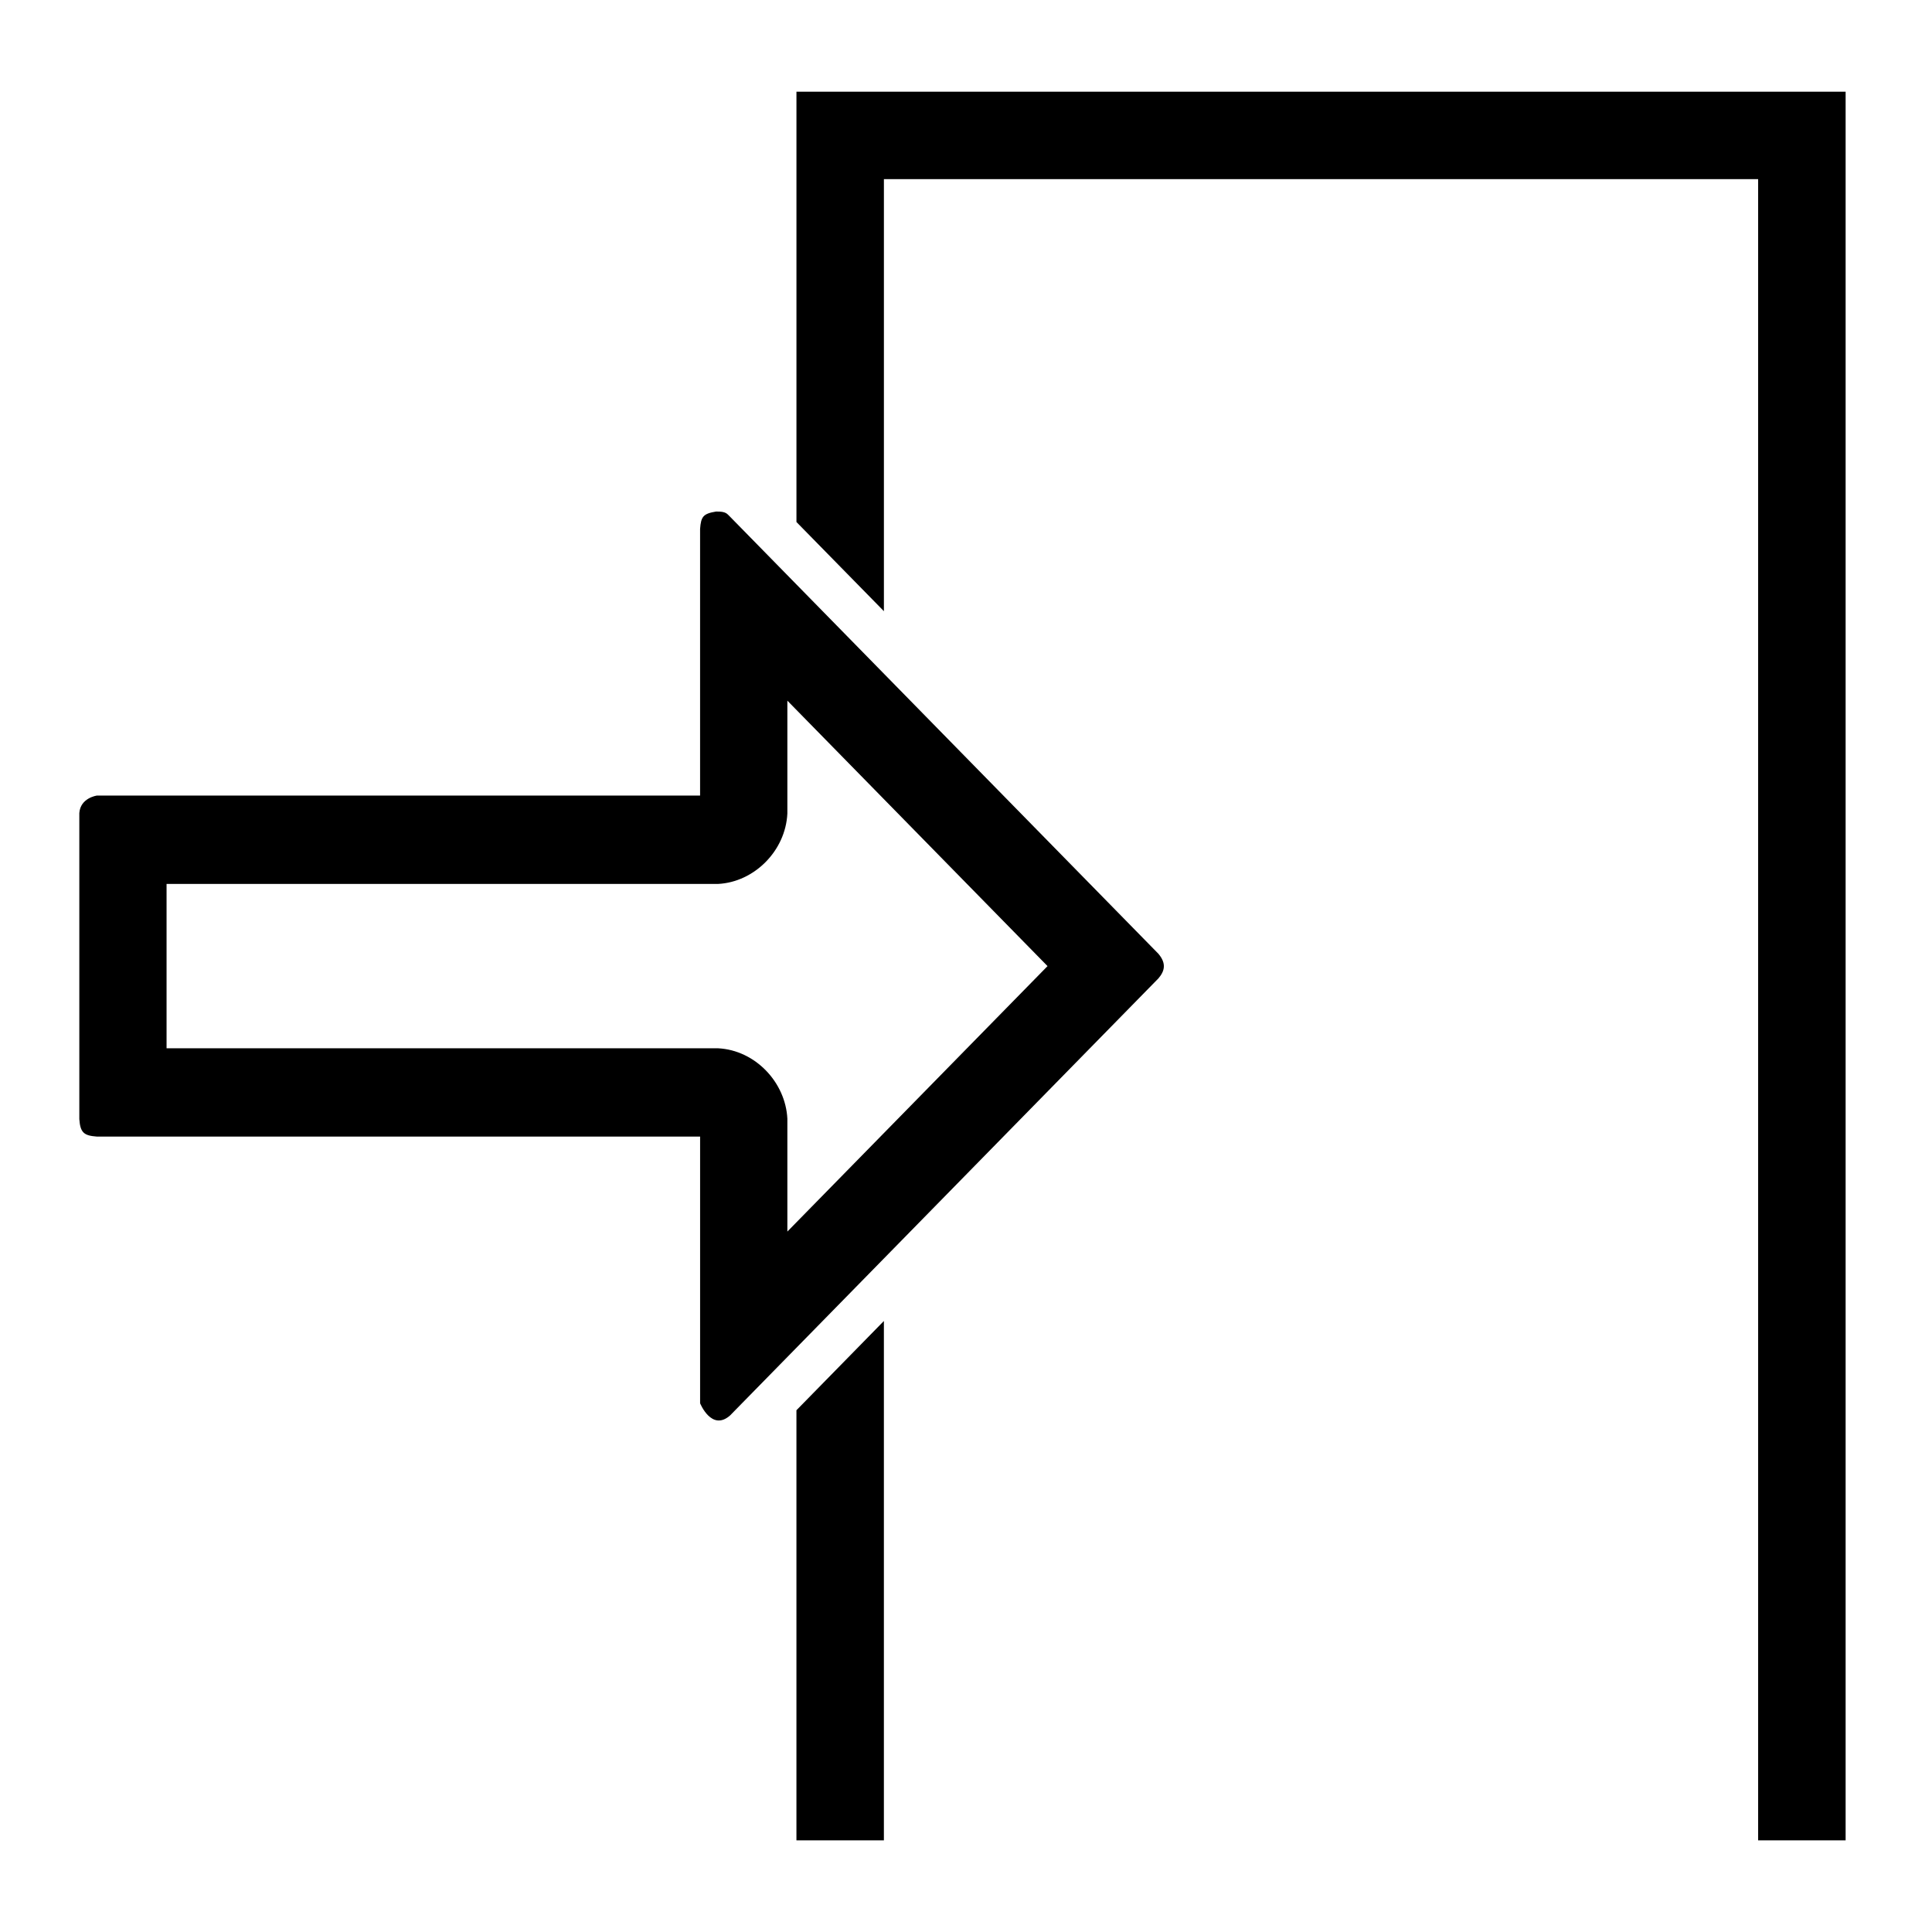 <?xml version="1.0" encoding="UTF-8"?>
<!-- Uploaded to: SVG Repo, www.svgrepo.com, Generator: SVG Repo Mixer Tools -->
<svg fill="#000000" width="800px" height="800px" version="1.1" viewBox="144 144 512 512" xmlns="http://www.w3.org/2000/svg">
 <path d="m378.24 631.71h-23.176v-113.98l23.176-23.656zm254.86 0h-23.176v-440.24h-231.68v114.5l-23.176-23.633v-114.04h278.04v463.41zm-303.57-276.87v-70.672c0.25-3.231 0.777-4.031 4.215-4.602 2.769-0.07 2.953 0.664 3.734 1.375l113.52 115.83c2.199 2.609 1.602 4.625 0 6.504l-113.52 115.83c-4.902 4.328-7.945-3.231-7.945-3.231v-70.672h-159.89c-3.391-0.25-4.375-1.031-4.625-4.625v-81.113c0.297-4.008 4.535-4.602 4.625-4.625h159.89zm92.082 45.184-68.953 70.352v-29.906c-0.48-9.617-8.473-18.16-18.367-18.664h-146.15v-43.555h146.15c9.551-0.48 17.887-8.727 18.367-18.664v-29.906c22.969 23.449 45.961 46.898 68.953 70.352z" fill-rule="evenodd"/>
</svg>